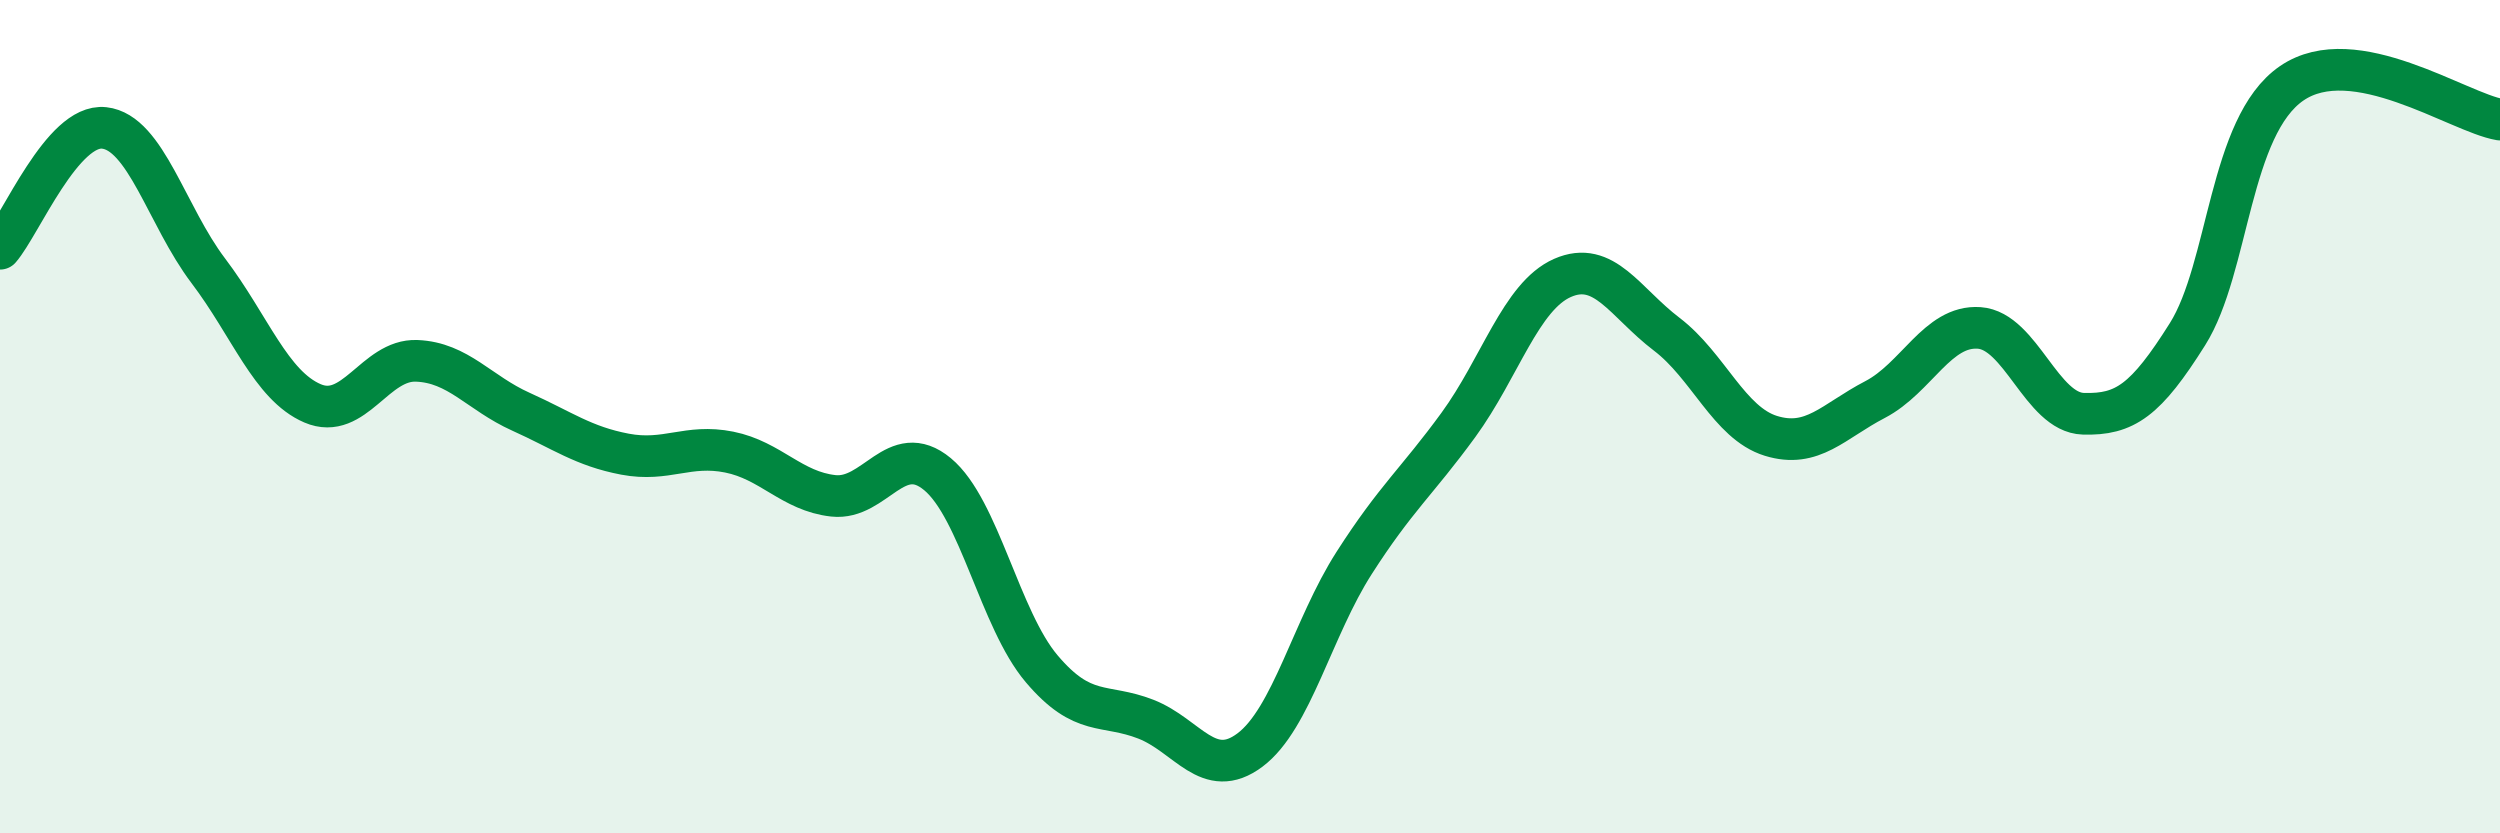 
    <svg width="60" height="20" viewBox="0 0 60 20" xmlns="http://www.w3.org/2000/svg">
      <path
        d="M 0,5.97 C 0.5,5.39 1.5,2.96 2.5,3.07 C 3.5,3.18 4,5.18 5,6.5 C 6,7.82 6.5,9.25 7.5,9.68 C 8.5,10.11 9,8.62 10,8.66 C 11,8.7 11.5,9.43 12.5,9.88 C 13.5,10.33 14,10.71 15,10.9 C 16,11.09 16.5,10.65 17.5,10.85 C 18.5,11.05 19,11.79 20,11.9 C 21,12.01 21.5,10.55 22.5,11.38 C 23.5,12.21 24,14.87 25,16.05 C 26,17.23 26.5,16.87 27.5,17.26 C 28.5,17.65 29,18.75 30,18 C 31,17.25 31.5,15.07 32.5,13.51 C 33.5,11.95 34,11.57 35,10.2 C 36,8.83 36.5,7.11 37.5,6.67 C 38.5,6.23 39,7.26 40,8.02 C 41,8.78 41.5,10.15 42.5,10.46 C 43.5,10.77 44,10.11 45,9.59 C 46,9.07 46.5,7.8 47.5,7.87 C 48.5,7.94 49,9.9 50,9.93 C 51,9.96 51.5,9.61 52.5,8.02 C 53.5,6.43 53.5,3.03 55,2 C 56.5,0.97 59,2.7 60,2.87L60 20L0 20Z"
        fill="#008740"
        opacity="0.1"
        stroke-linecap="round"
        stroke-linejoin="round"
      />
      <path
        d="M 0,5.97 C 0.5,5.39 1.5,2.96 2.5,3.07 C 3.5,3.18 4,5.18 5,6.5 C 6,7.82 6.5,9.25 7.5,9.68 C 8.5,10.11 9,8.62 10,8.66 C 11,8.7 11.5,9.43 12.5,9.88 C 13.5,10.33 14,10.71 15,10.9 C 16,11.09 16.5,10.65 17.5,10.85 C 18.5,11.05 19,11.79 20,11.9 C 21,12.01 21.5,10.55 22.5,11.38 C 23.5,12.21 24,14.87 25,16.05 C 26,17.23 26.5,16.87 27.5,17.26 C 28.5,17.65 29,18.75 30,18 C 31,17.25 31.5,15.07 32.5,13.51 C 33.5,11.95 34,11.57 35,10.2 C 36,8.83 36.5,7.11 37.5,6.67 C 38.5,6.23 39,7.26 40,8.02 C 41,8.78 41.5,10.15 42.5,10.46 C 43.5,10.77 44,10.11 45,9.59 C 46,9.07 46.5,7.8 47.5,7.87 C 48.5,7.94 49,9.9 50,9.93 C 51,9.96 51.5,9.61 52.5,8.02 C 53.5,6.43 53.5,3.03 55,2 C 56.5,0.97 59,2.7 60,2.87"
        stroke="#008740"
        stroke-width="1"
        fill="none"
        stroke-linecap="round"
        stroke-linejoin="round"
      />
    </svg>
  